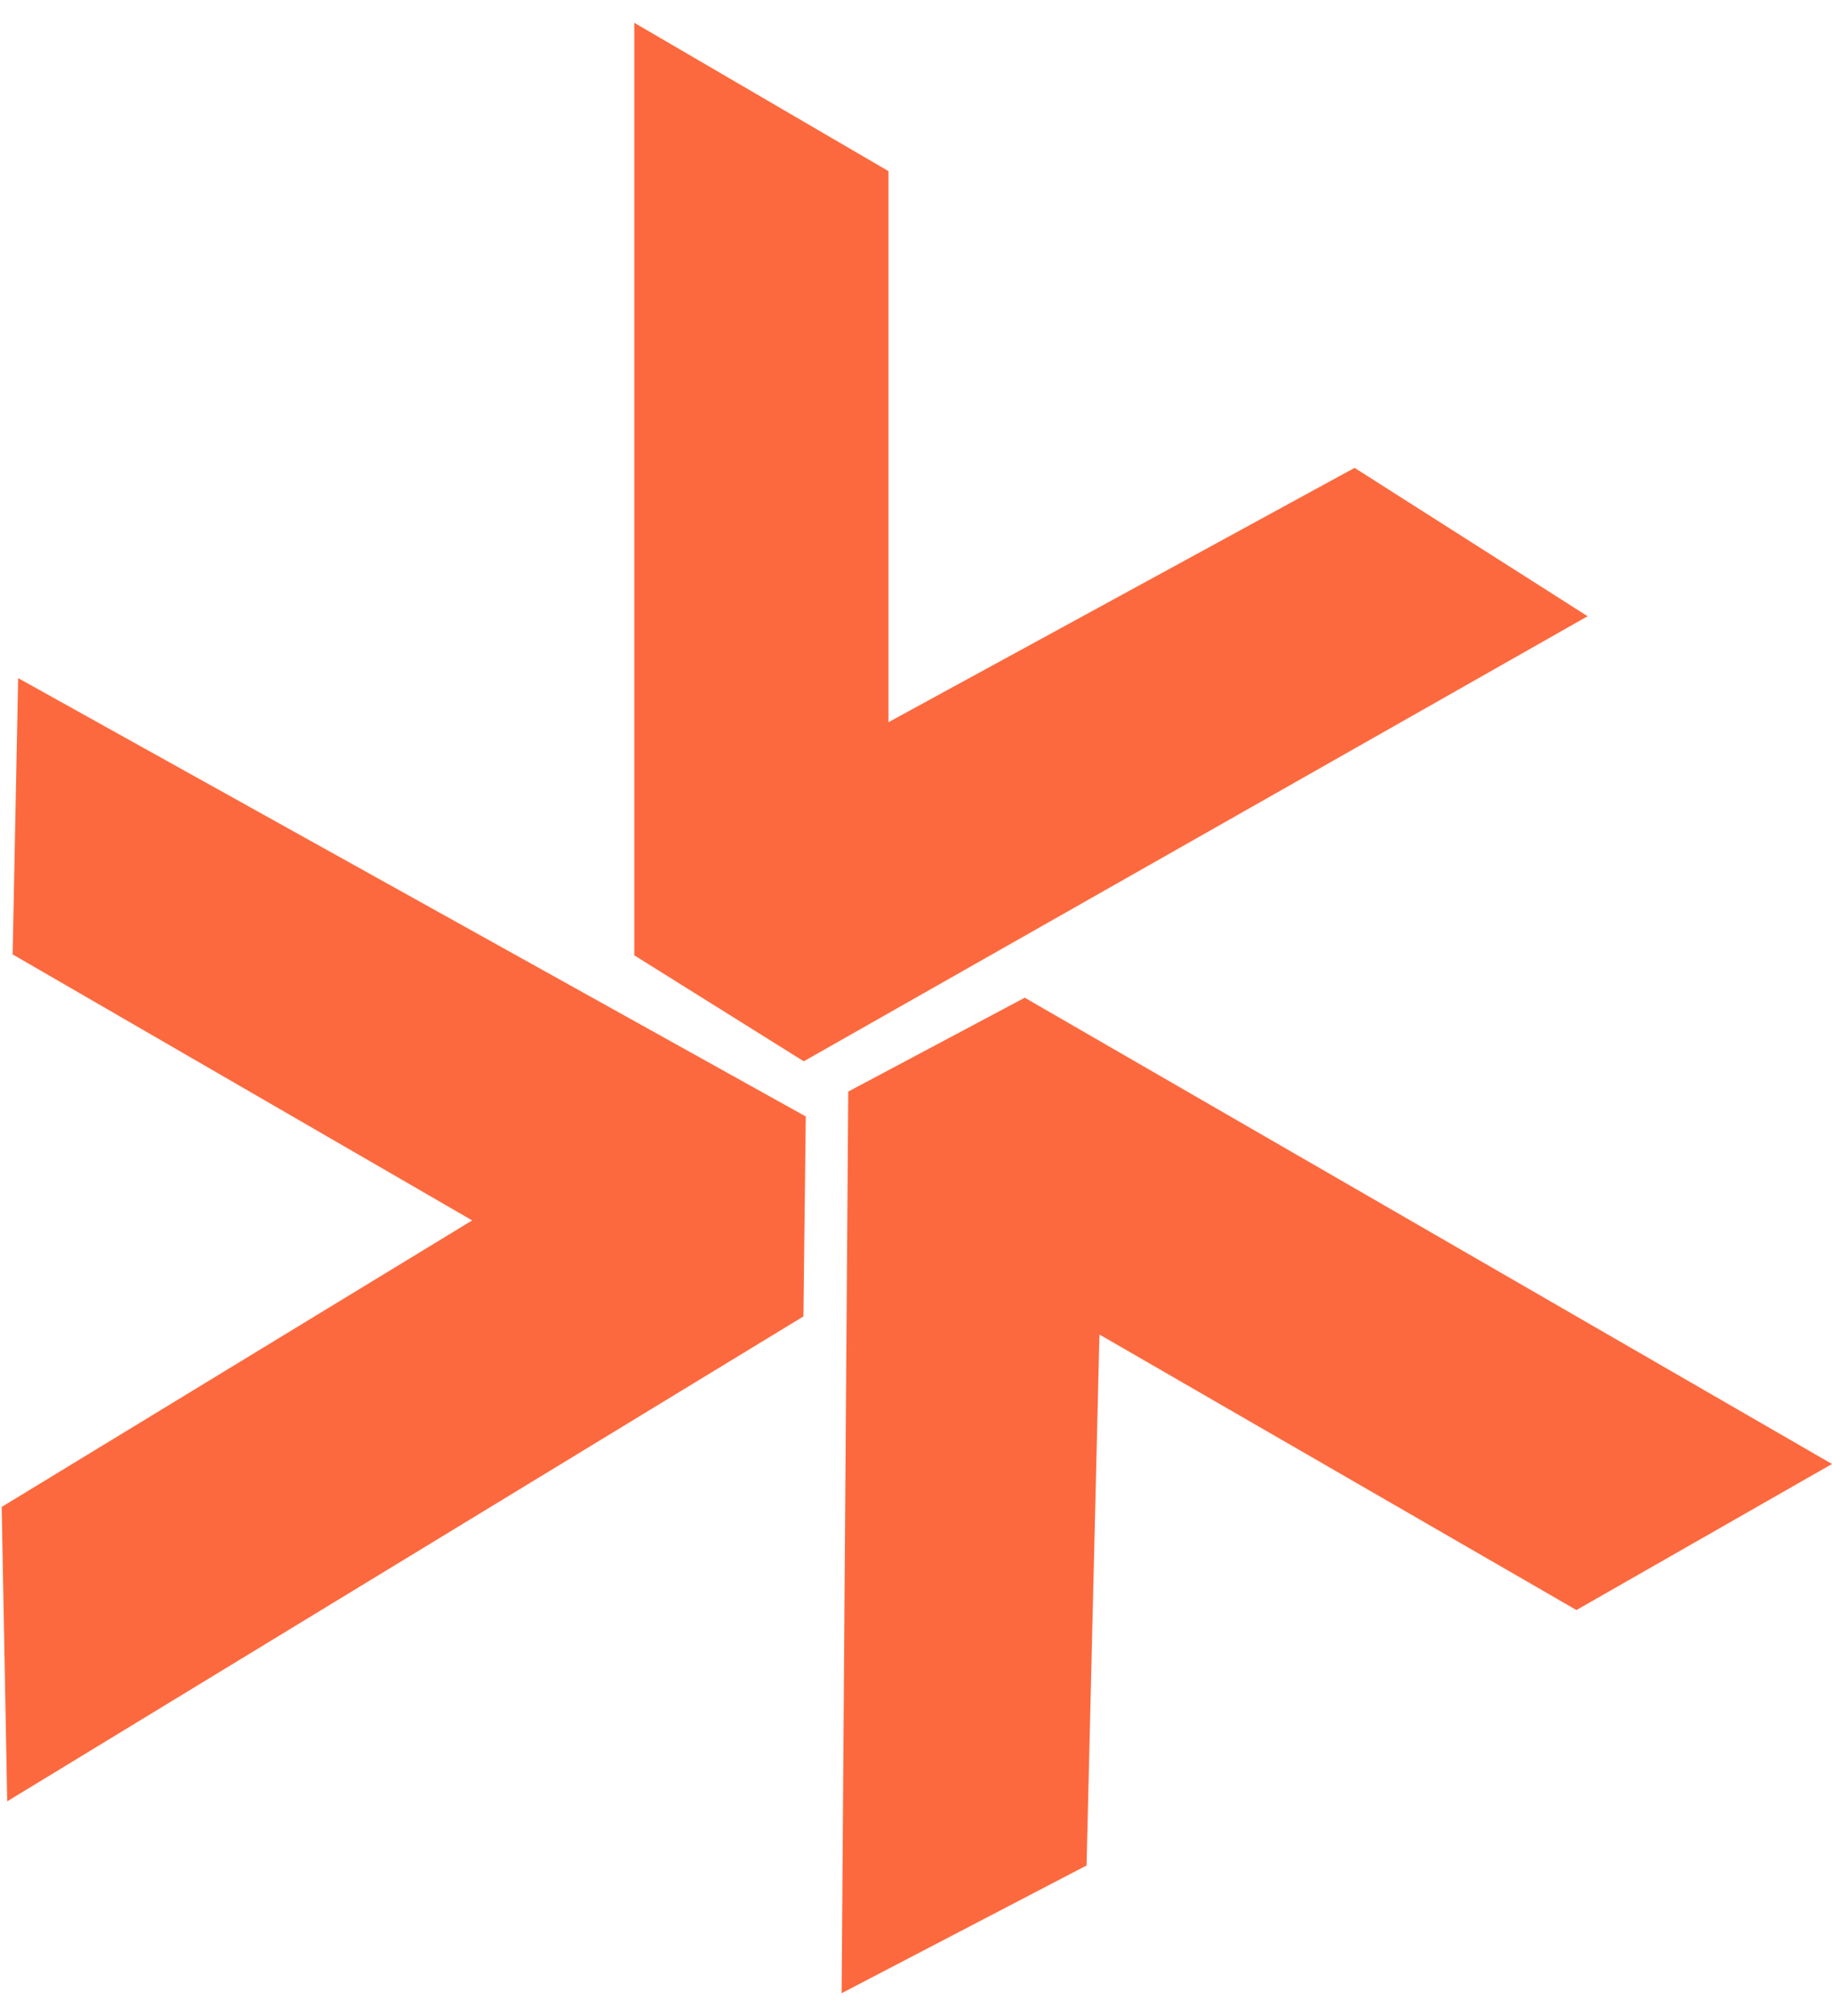 <svg width="60" height="66" viewBox="0 0 60 66" fill="none" xmlns="http://www.w3.org/2000/svg">
<path d="M20.773 0.746L29.099 5.603V23.643L44.364 15.317L51.996 20.174L26.324 34.745L20.773 31.275V0.746Z" fill="#FD693E"/>
<path d="M60 47.928L51.63 52.71L36.008 43.69L35.586 61.072L27.564 65.254L27.781 35.736L33.561 32.663L60 47.928Z" fill="#FD693E"/>
<path d="M0.236 58.972L0.055 49.334L15.464 39.954L0.414 31.245L0.594 22.2L26.39 36.551L26.313 43.097L0.236 58.972Z" fill="#FD693E"/>
</svg>
